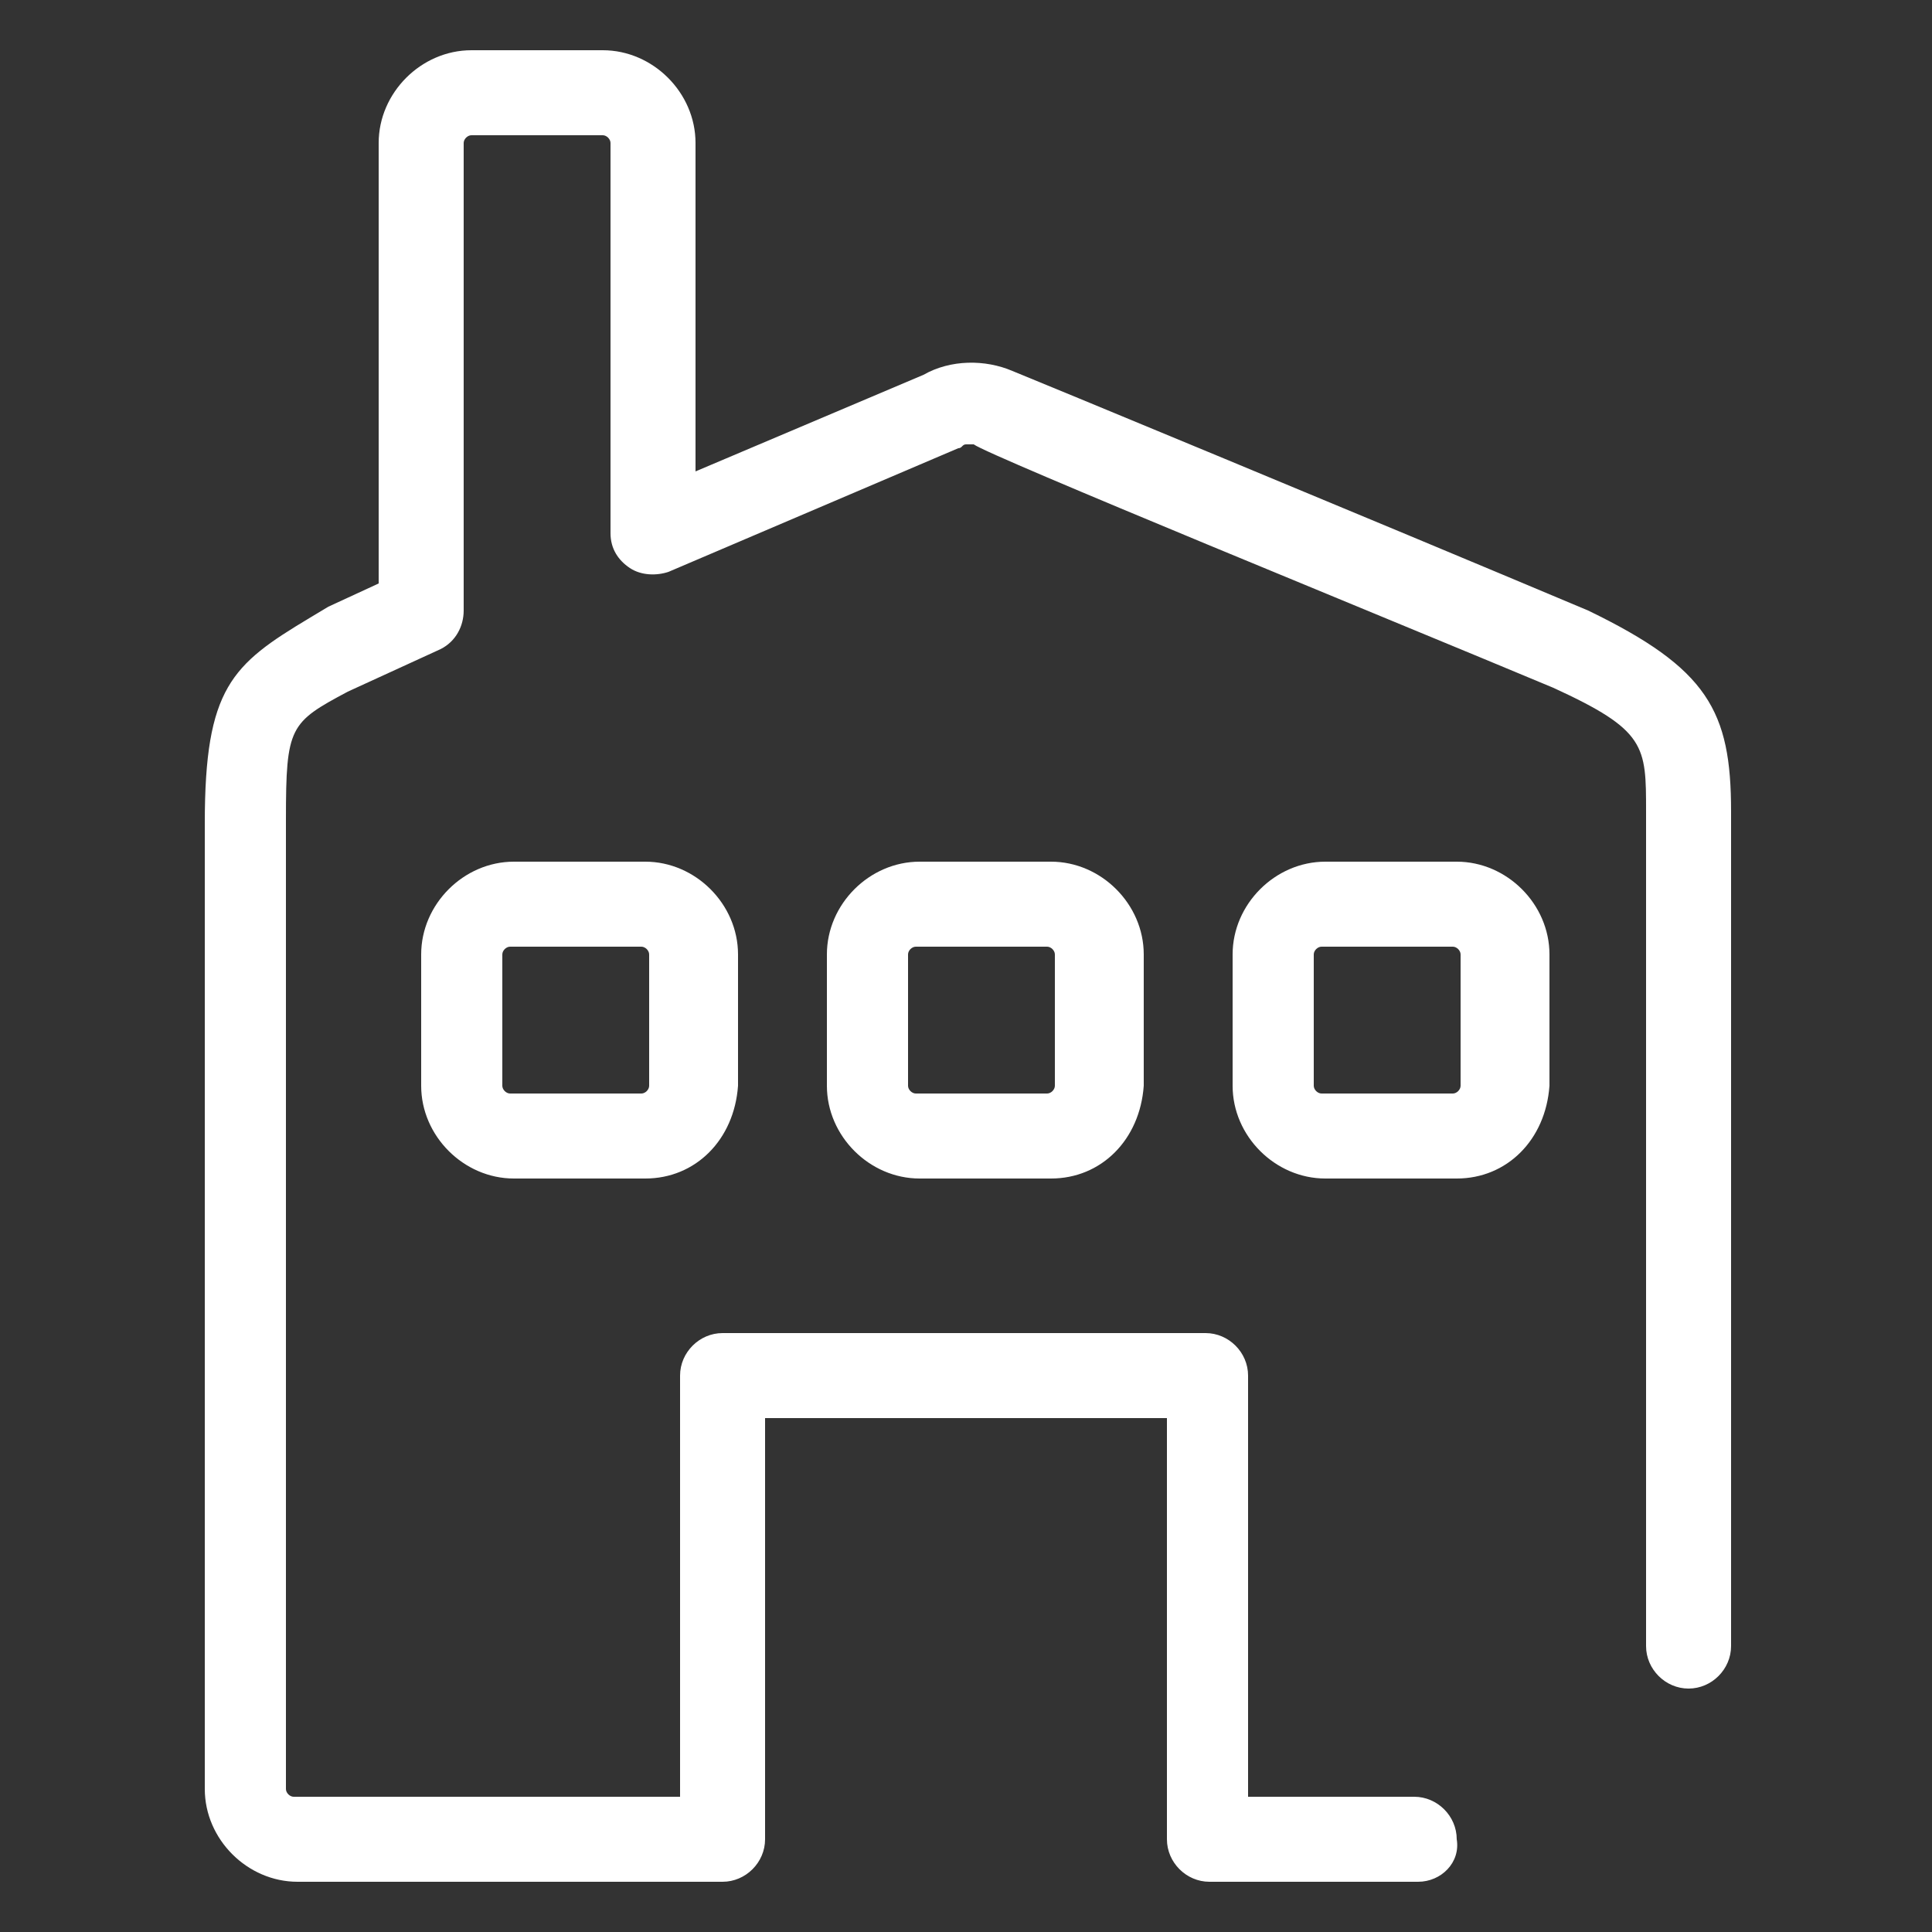 <?xml version="1.0" encoding="utf-8"?>
<!-- Generator: Adobe Illustrator 27.0.1, SVG Export Plug-In . SVG Version: 6.00 Build 0)  -->
<svg version="1.1" id="レイヤー_2_00000077300806442761116140000001926462306068782999_"
	 xmlns="http://www.w3.org/2000/svg" xmlns:xlink="http://www.w3.org/1999/xlink" x="0px" y="0px" viewBox="0 0 50 50"
	 style="enable-background:new 0 0 50 50;" xml:space="preserve">
<rect x="0" y="0" width="50" height="50" fill="#333333" stroke="none"/>
<style type="text/css">
	.st0{fill:#FFFFFF;}
</style>
<path class="st0" d="M36.7,48.7h-5.4c-0.6,0-1.1-0.5-1.1-1.1V36.7H19.8v10.9c0,0.6-0.5,1.1-1.1,1.1H7.7c-1.3,0-2.4-1.1-2.4-2.4V21.3
	c0-3.5,0.7-4.1,2.7-5.3l0.5-0.3l1.3-0.6V3.7c0-1.3,1.1-2.4,2.4-2.4h3.4c1.3,0,2.4,1.1,2.4,2.4v8.5l5.9-2.5c0.7-0.4,1.6-0.4,2.3-0.1
	c0.5,0.2,9.2,3.8,14.9,6.2c3.1,1.5,3.7,2.6,3.7,5.2v21.6c0,0.6-0.5,1.1-1.1,1.1c-0.6,0-1.1-0.5-1.1-1.1V21c0-1.7,0-2.1-2.4-3.2
	c-4.3-1.8-14.6-6-15-6.3c-0.1,0-0.1,0-0.2,0c-0.1,0-0.1,0.1-0.2,0.1l-7.5,3.2c-0.3,0.1-0.7,0.1-1-0.1c-0.3-0.2-0.5-0.5-0.5-0.9V3.7
	c0-0.1-0.1-0.2-0.2-0.2h-3.4c-0.1,0-0.2,0.1-0.2,0.2v12.1c0,0.4-0.2,0.8-0.6,1L9,17.9c-1.5,0.8-1.6,0.9-1.6,3.3v25.1
	c0,0.1,0.1,0.2,0.2,0.2h10V35.6c0-0.6,0.5-1.1,1.1-1.1h12.5c0.6,0,1.1,0.5,1.1,1.1v10.9h4.3c0.6,0,1.1,0.5,1.1,1.1
	C37.8,48.2,37.3,48.7,36.7,48.7z"/>
<g>
	<path class="st0" d="M37.7,30.5h-3.4c-1.3,0-2.4-1.1-2.4-2.4v-3.4c0-1.3,1.1-2.4,2.4-2.4h3.4c1.3,0,2.4,1.1,2.4,2.4v3.4
		C40,29.5,39,30.5,37.7,30.5z M34.2,24.5c-0.1,0-0.2,0.1-0.2,0.2v3.4c0,0.1,0.1,0.2,0.2,0.2h3.4c0.1,0,0.2-0.1,0.2-0.2v-3.4
		c0-0.1-0.1-0.2-0.2-0.2H34.2z"/>
	<path class="st0" d="M27.2,30.5h-3.4c-1.3,0-2.4-1.1-2.4-2.4v-3.4c0-1.3,1.1-2.4,2.4-2.4h3.4c1.3,0,2.4,1.1,2.4,2.4v3.4
		C29.5,29.5,28.5,30.5,27.2,30.5z M23.7,24.5c-0.1,0-0.2,0.1-0.2,0.2v3.4c0,0.1,0.1,0.2,0.2,0.2h3.4c0.1,0,0.2-0.1,0.2-0.2v-3.4
		c0-0.1-0.1-0.2-0.2-0.2H23.7z"/>
	<path class="st0" d="M16.7,30.5h-3.4c-1.3,0-2.4-1.1-2.4-2.4v-3.4c0-1.3,1.1-2.4,2.4-2.4h3.4c1.3,0,2.4,1.1,2.4,2.4v3.4
		C19,29.5,18,30.5,16.7,30.5z M13.2,24.5c-0.1,0-0.2,0.1-0.2,0.2v3.4c0,0.1,0.1,0.2,0.2,0.2h3.4c0.1,0,0.2-0.1,0.2-0.2v-3.4
		c0-0.1-0.1-0.2-0.2-0.2H13.2z"/>
</g>
</svg>
